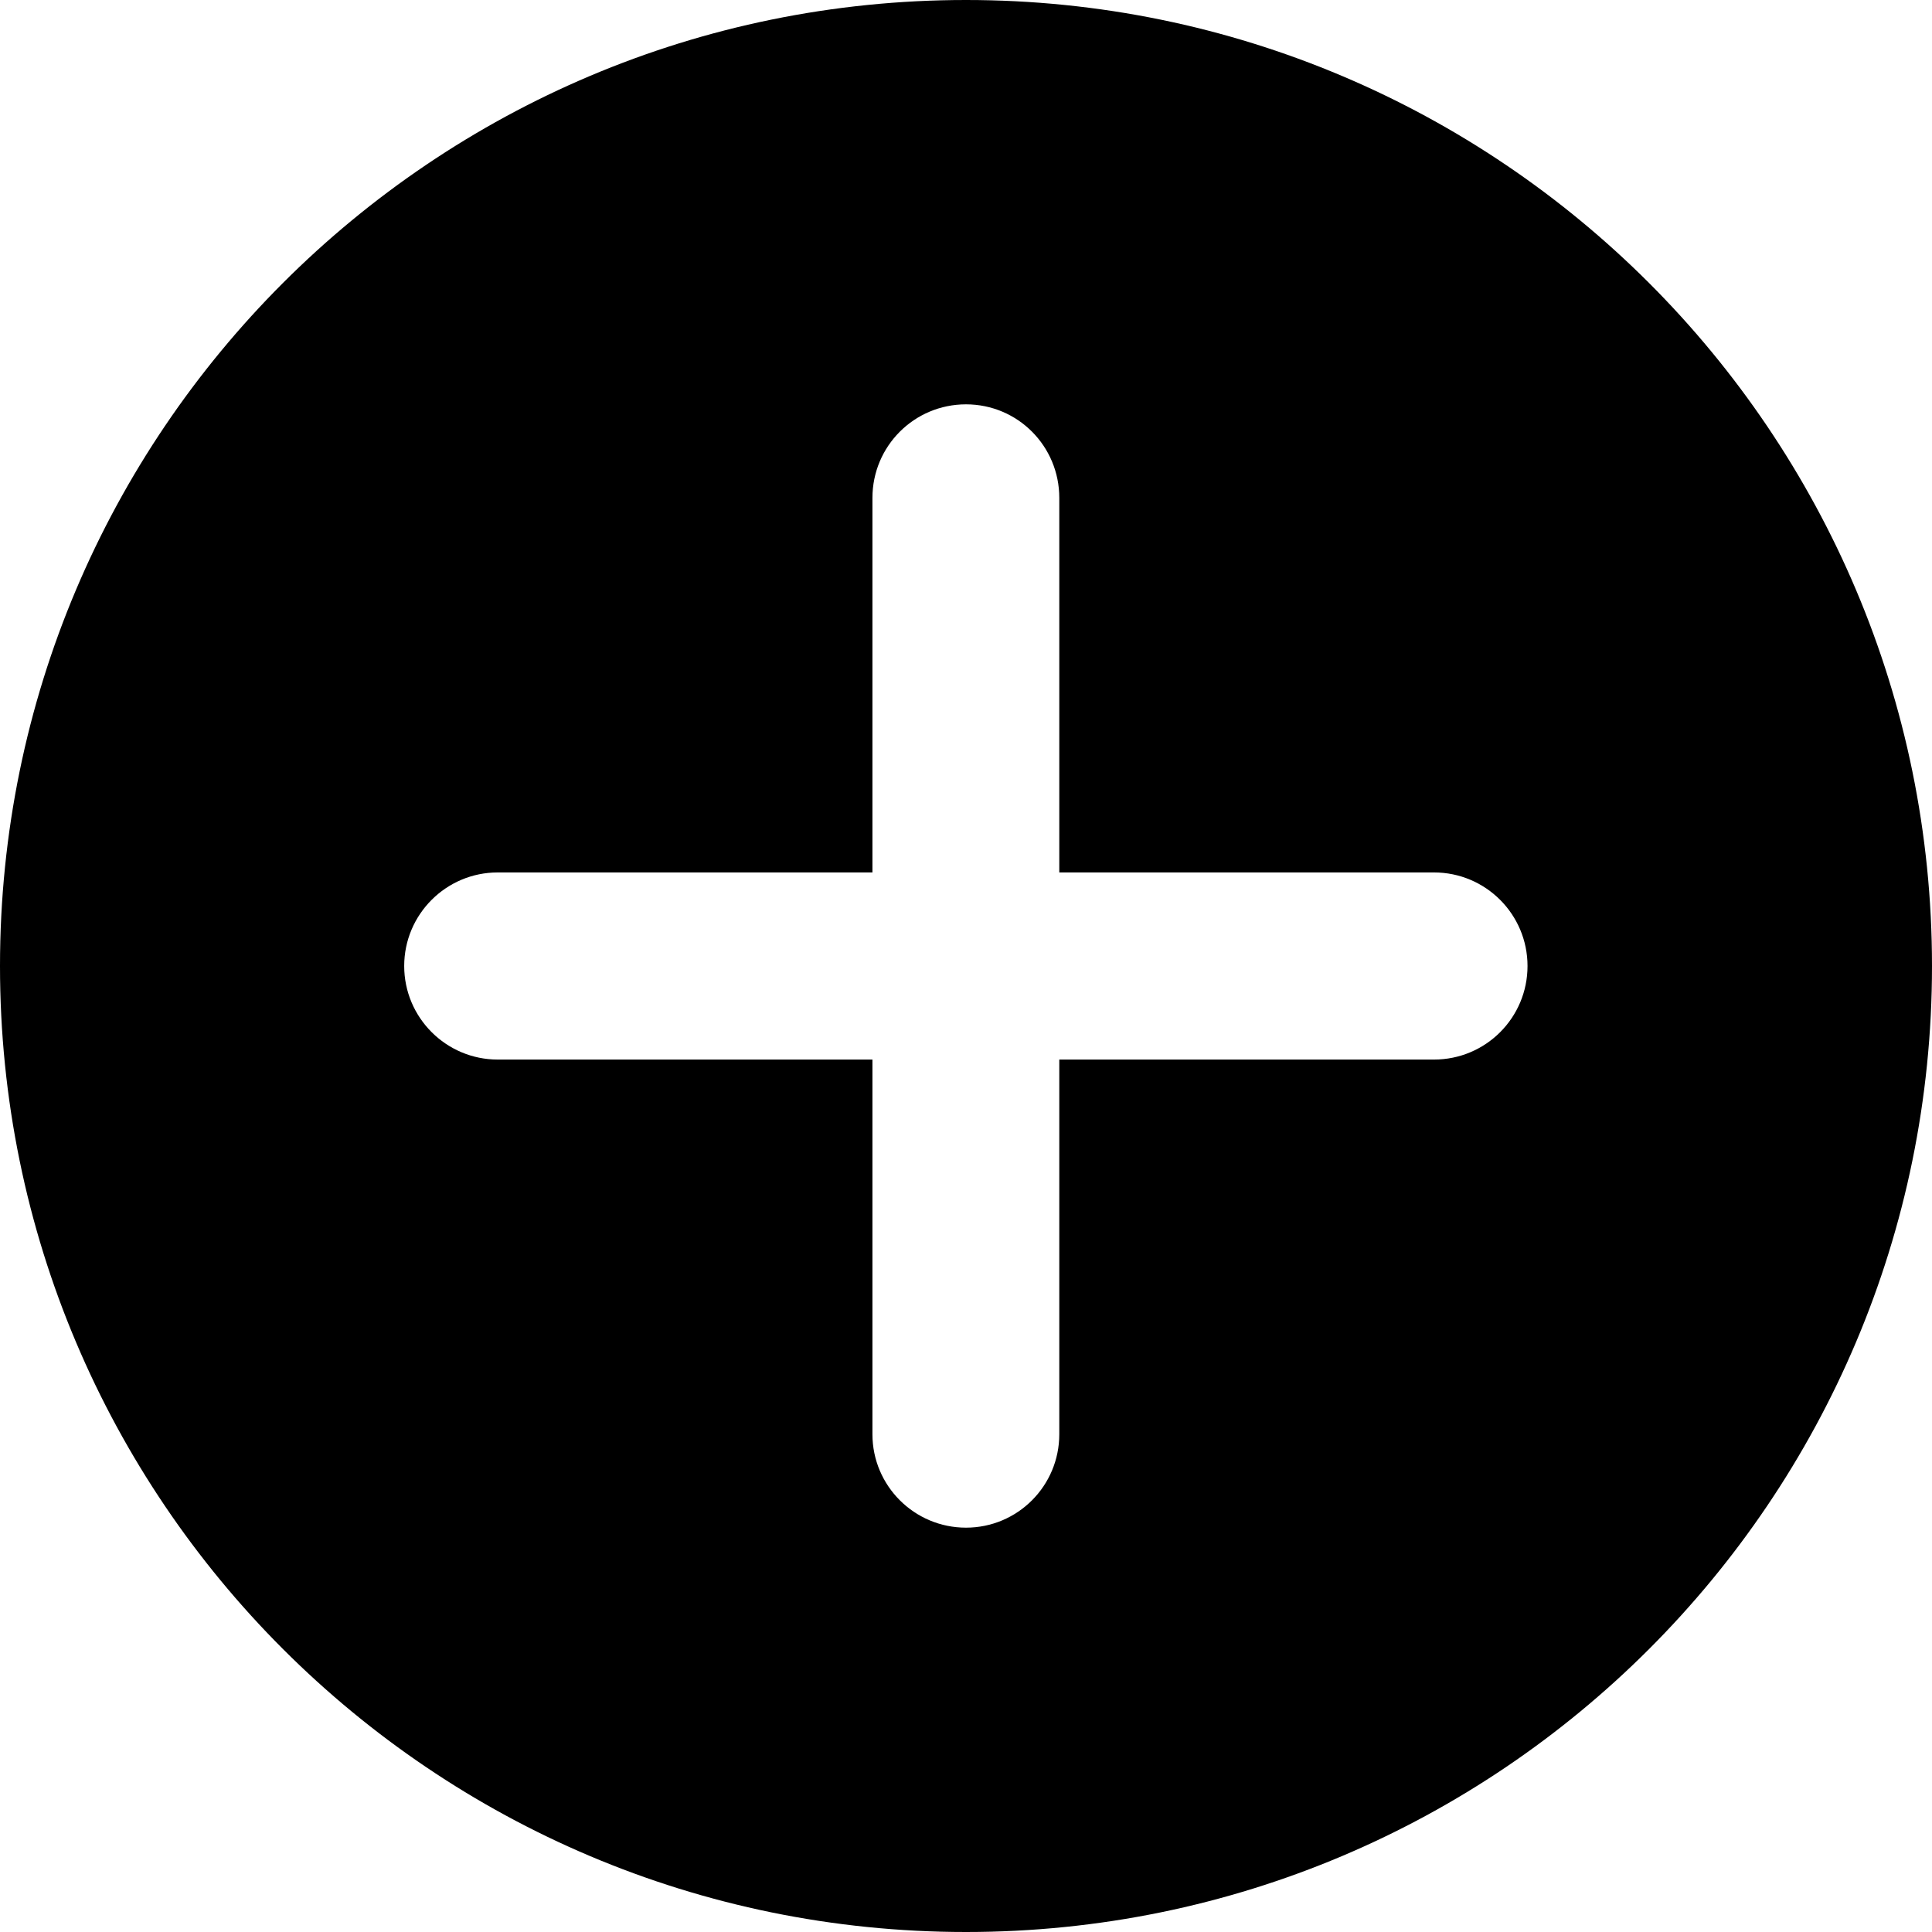 <?xml version="1.0" encoding="UTF-8"?> <svg xmlns="http://www.w3.org/2000/svg" width="14" height="14" viewBox="0 0 14 14" fill="none"><path fill-rule="evenodd" clip-rule="evenodd" d="M7 0C3.135 0 4.61936e-07 3.134 4.61936e-07 7C4.61936e-07 10.866 3.135 14 7 14C10.866 14 14 10.866 14 7C14 3.135 10.866 0 7 0ZM7.676 3.608V6.322H10.391C10.766 6.322 11.069 6.626 11.069 7C11.069 7.374 10.767 7.678 10.391 7.678H7.676V10.393C7.676 10.767 7.374 11.07 7 11.07C6.626 11.07 6.322 10.767 6.322 10.393V7.678H3.607C3.233 7.678 2.929 7.374 2.929 7C2.929 6.626 3.233 6.322 3.607 6.322H6.322V3.608C6.322 3.233 6.625 2.93 7 2.93C7.375 2.93 7.676 3.233 7.676 3.608Z" fill="black"></path></svg> 